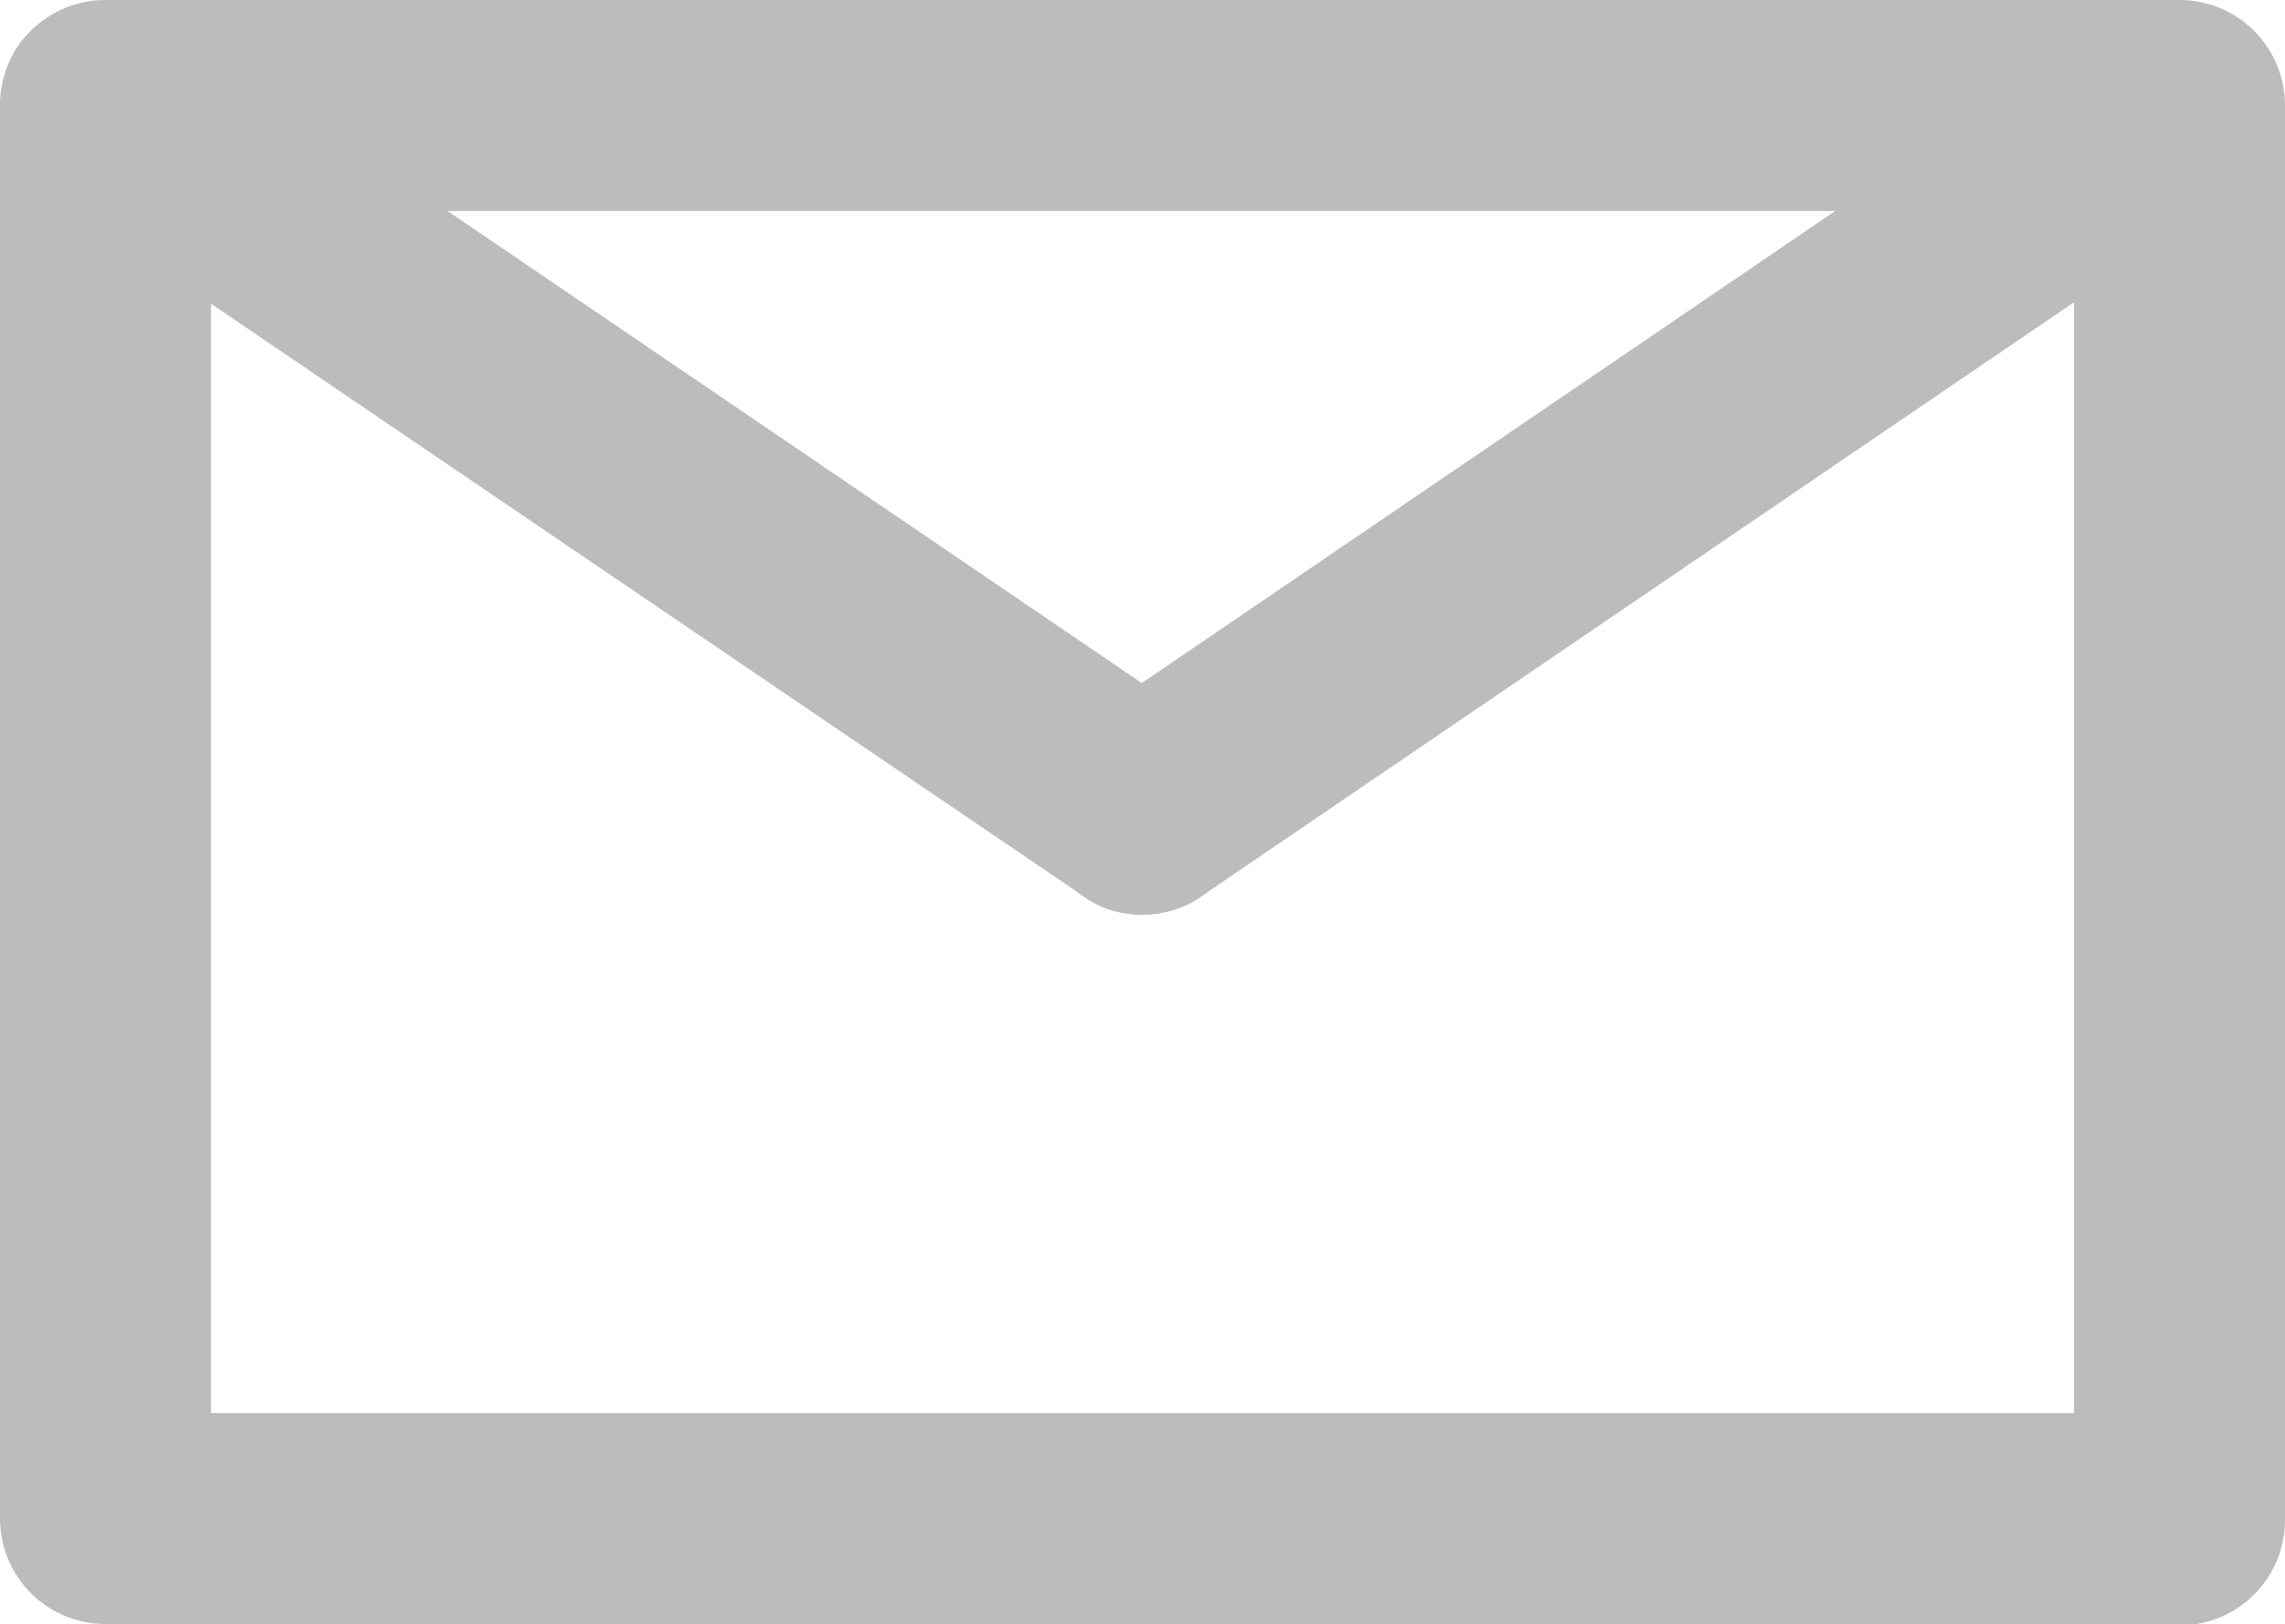<svg xmlns="http://www.w3.org/2000/svg" id="Layer_2" data-name="Layer 2" viewBox="0 0 16.46 11.7"><defs><style>      .cls-1 {        opacity: .3;      }      .cls-2 {        fill: #231f20;      }    </style></defs><g id="Layer_1-2" data-name="Layer 1"><g class="cls-1"><path class="cls-2" d="m15.7,11.7H.76C.34,11.7,0,11.36,0,10.94V.76C0,.34.34,0,.76,0h14.94c.42,0,.76.34.76.76v10.19c0,.42-.34.76-.76.76Zm-14.19-1.52h13.43V1.52H1.52v8.67Z"></path><path class="cls-2" d="m8.23,6.59c-.15,0-.3-.04-.42-.13L.33,1.38C-.01,1.15-.1.68.13.33.37-.01.84-.1,1.18.13l7.47,5.08c.35.23.44.71.2,1.05-.15.22-.38.33-.63.33Z"></path><path class="cls-2" d="m8.23,6.59c-.24,0-.48-.12-.63-.33-.24-.35-.15-.82.2-1.05L15.1.24c.35-.23.82-.15,1.05.2.24.35.15.82-.2,1.05l-7.3,4.97c-.13.09-.28.13-.43.13Z"></path></g></g></svg>